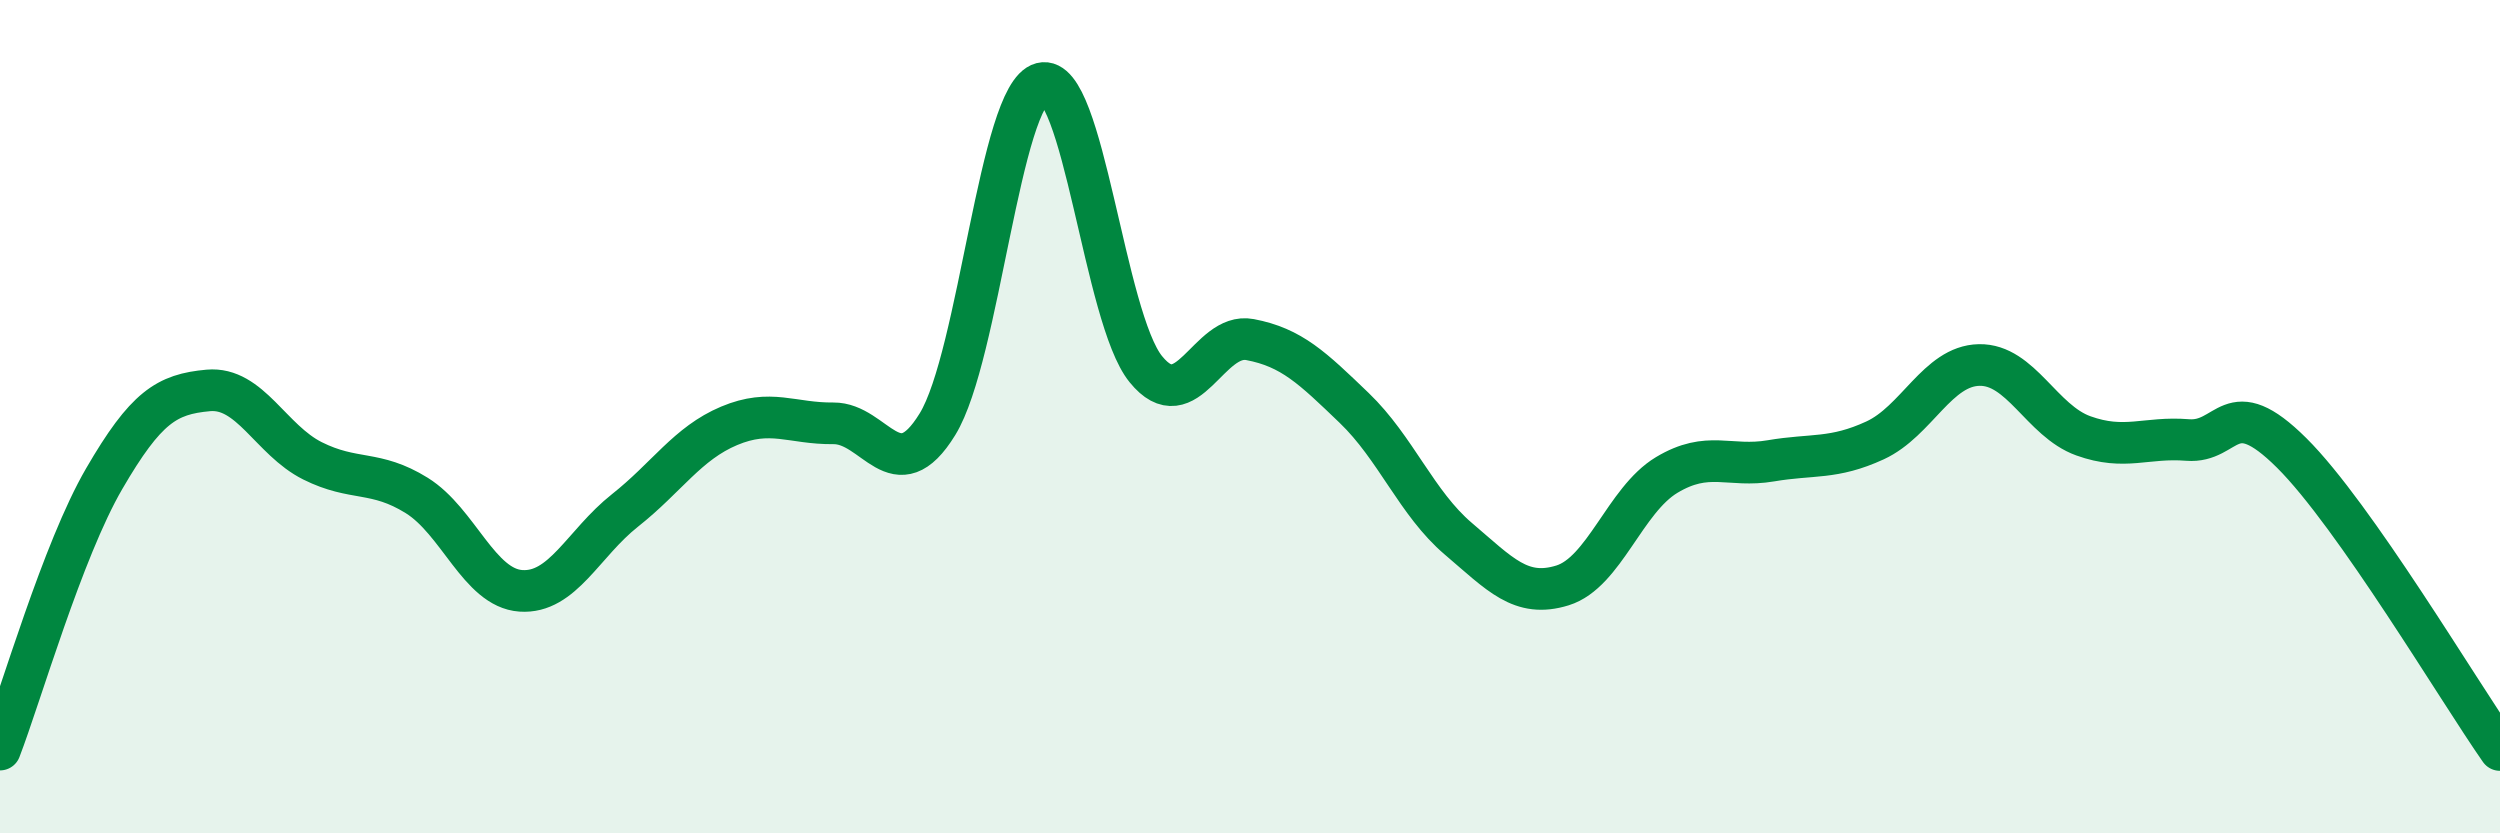 
    <svg width="60" height="20" viewBox="0 0 60 20" xmlns="http://www.w3.org/2000/svg">
      <path
        d="M 0,17.99 C 0.5,16.69 1.5,13.21 2.5,11.49 C 3.5,9.77 4,9.46 5,9.37 C 6,9.28 6.5,10.56 7.5,11.06 C 8.5,11.56 9,11.27 10,11.89 C 11,12.51 11.5,14.11 12.5,14.18 C 13.5,14.25 14,13.04 15,12.25 C 16,11.46 16.5,10.64 17.5,10.22 C 18.5,9.8 19,10.17 20,10.16 C 21,10.15 21.5,11.81 22.5,10.18 C 23.5,8.55 24,2.26 25,2 C 26,1.74 26.5,7.63 27.5,8.86 C 28.5,10.09 29,7.96 30,8.15 C 31,8.34 31.5,8.83 32.5,9.79 C 33.5,10.75 34,12.08 35,12.93 C 36,13.78 36.5,14.36 37.5,14.05 C 38.5,13.74 39,12 40,11.4 C 41,10.8 41.5,11.23 42.5,11.06 C 43.5,10.89 44,11.03 45,10.57 C 46,10.11 46.5,8.78 47.5,8.76 C 48.5,8.74 49,10.1 50,10.46 C 51,10.82 51.5,10.48 52.5,10.56 C 53.5,10.64 53.5,9.38 55,10.87 C 56.5,12.36 59,16.57 60,18L60 20L0 20Z"
        fill="#008740"
        opacity="0.1"
        stroke-linecap="round"
        stroke-linejoin="round"
      />
      <path
        d="M 0,17.99 C 0.5,16.69 1.5,13.21 2.5,11.49 C 3.5,9.77 4,9.46 5,9.37 C 6,9.28 6.5,10.56 7.5,11.06 C 8.5,11.56 9,11.27 10,11.89 C 11,12.51 11.5,14.11 12.5,14.18 C 13.5,14.25 14,13.04 15,12.25 C 16,11.46 16.5,10.64 17.5,10.22 C 18.5,9.8 19,10.17 20,10.16 C 21,10.15 21.5,11.81 22.5,10.18 C 23.5,8.55 24,2.26 25,2 C 26,1.74 26.5,7.63 27.5,8.86 C 28.5,10.09 29,7.96 30,8.15 C 31,8.34 31.5,8.83 32.5,9.79 C 33.5,10.75 34,12.08 35,12.93 C 36,13.78 36.5,14.36 37.5,14.05 C 38.5,13.74 39,12 40,11.4 C 41,10.8 41.5,11.23 42.5,11.06 C 43.5,10.89 44,11.03 45,10.57 C 46,10.11 46.5,8.78 47.5,8.76 C 48.5,8.74 49,10.1 50,10.46 C 51,10.82 51.5,10.48 52.5,10.56 C 53.5,10.64 53.5,9.38 55,10.87 C 56.5,12.36 59,16.57 60,18"
        stroke="#008740"
        stroke-width="1"
        fill="none"
        stroke-linecap="round"
        stroke-linejoin="round"
      />
    </svg>
  